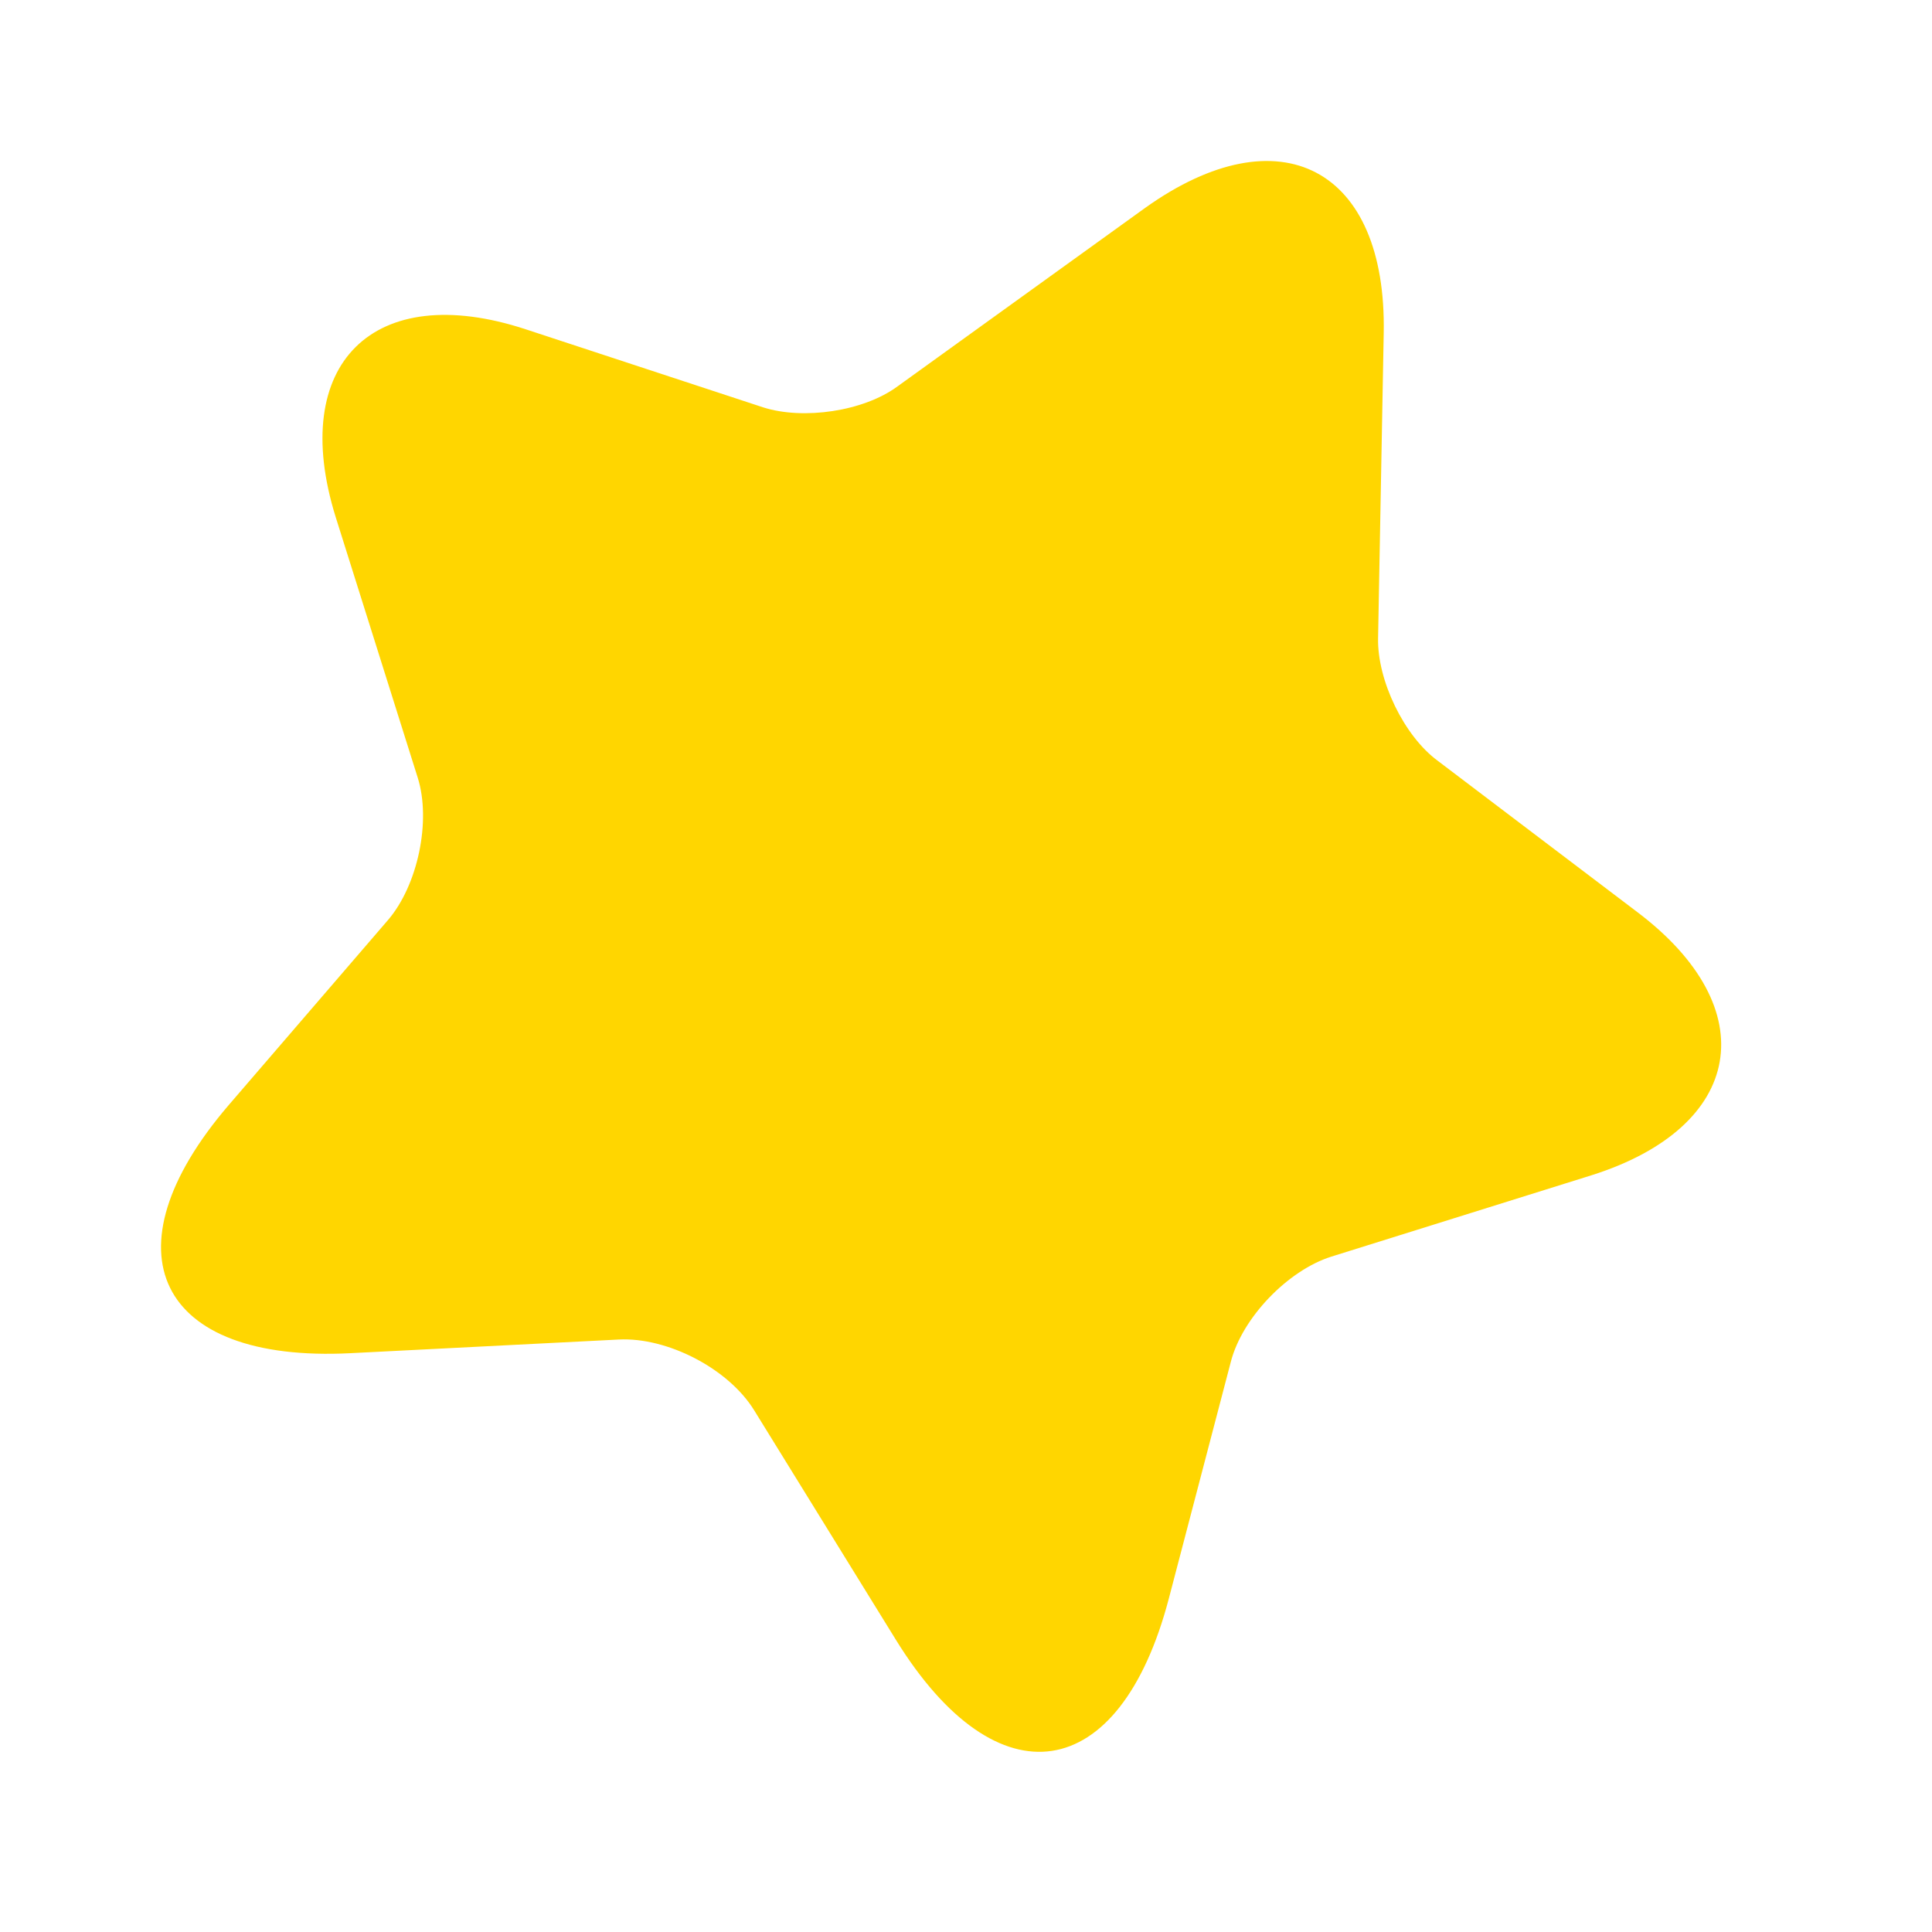 <svg width="24" height="24" viewBox="0 0 24 24" fill="none" xmlns="http://www.w3.org/2000/svg">
<g clip-path="url(#clip0_491_18389)">
<path d="M17.189 4.14L17.119 7.93C17.109 8.45 17.439 9.14 17.859 9.45L20.339 11.33C21.929 12.53 21.669 14 19.769 14.6L16.539 15.61C15.999 15.78 15.429 16.37 15.289 16.92L14.519 19.86C13.909 22.18 12.389 22.41 11.129 20.37L9.369 17.52C9.049 17 8.289 16.61 7.689 16.64L4.349 16.81C1.959 16.93 1.279 15.55 2.839 13.73L4.819 11.43C5.189 11 5.359 10.2 5.189 9.66L4.169 6.42C3.579 4.52 4.639 3.47 6.529 4.09L9.479 5.06C9.979 5.22 10.729 5.11 11.149 4.8L14.229 2.58C15.899 1.39 17.229 2.09 17.189 4.14Z" fill="#FFD600"/>
</g>
<defs>
<clipPath id="clip0_491_18389">
<rect width="24" height="24" fill="white"/>
</clipPath>
</defs>
</svg>
